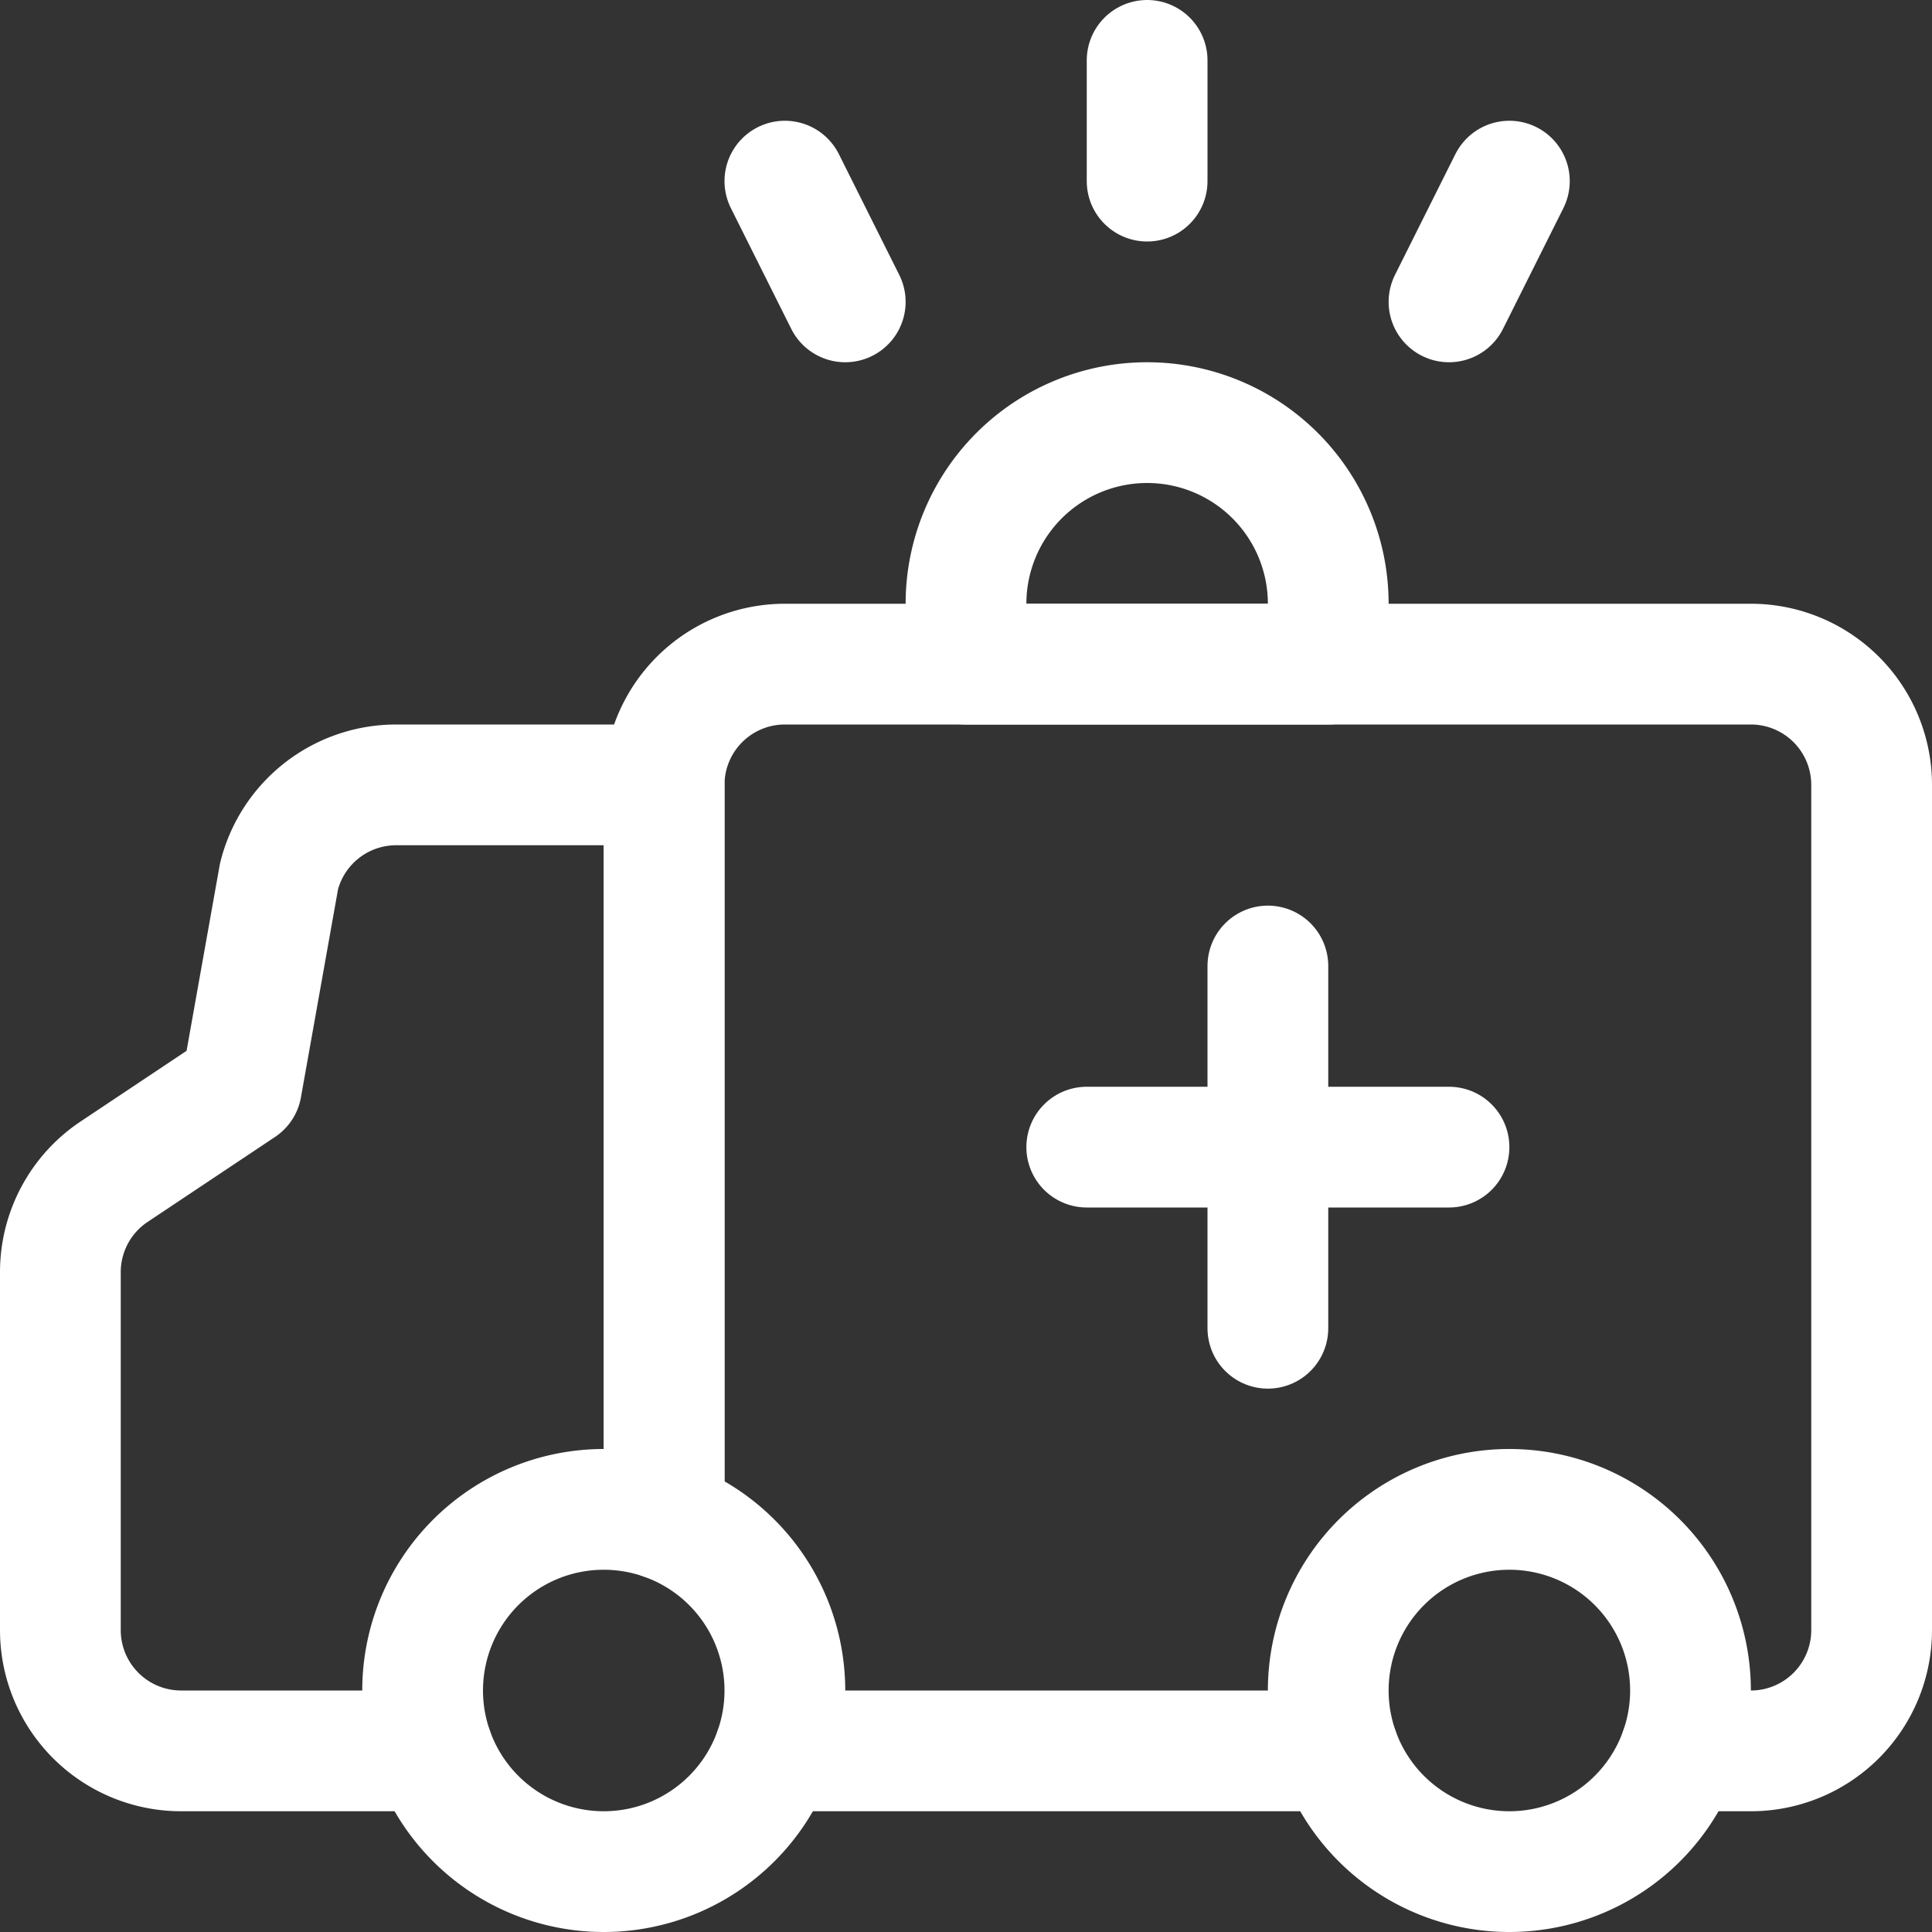 <svg viewBox="0 0 300 300" height="300" width="300" xmlns="http://www.w3.org/2000/svg"><rect x="0" y="0" width="300" height="300" fill="#333333" stroke="none"/><g transform="matrix(12.5,0,0,12.5,0,0)"><path d="M8.25,18.75v-9a1.5,1.5,0,0,1,1.5-1.5h12a1.5,1.5,0,0,1,1.5,1.5v10.5a1.5,1.5,0,0,1-1.5,1.5h-.878" fill="none" stroke="#ffffff" stroke-linecap="round" stroke-linejoin="round" stroke-width="1.5"></path><path d="M8.25,18.878V9.75H4.921a1.5,1.5,0,0,0-1.455,1.136L3,13.5,1.418,14.555A1.5,1.5,0,0,0,.75,15.8V20.25a1.5,1.5,0,0,0,1.5,1.5H5.378" fill="none" stroke="#ffffff" stroke-linecap="round" stroke-linejoin="round" stroke-width="1.5"></path><path d="M5.250 21.000 A2.250 2.250 0 1 0 9.750 21.000 A2.250 2.250 0 1 0 5.250 21.000 Z" fill="none" stroke="#ffffff" stroke-linecap="round" stroke-linejoin="round" stroke-width="1.5"></path><path d="M16.500 21.000 A2.250 2.250 0 1 0 21.000 21.000 A2.250 2.250 0 1 0 16.500 21.000 Z" fill="none" stroke="#ffffff" stroke-linecap="round" stroke-linejoin="round" stroke-width="1.5"></path><path d="M9.622 21.75L16.628 21.75" fill="none" stroke="#ffffff" stroke-linecap="round" stroke-linejoin="round" stroke-width="1.5"></path><path d="M16.5,7.5a2.25,2.25,0,0,0-4.5,0v.75h4.5Z" fill="none" stroke="#ffffff" stroke-linecap="round" stroke-linejoin="round" stroke-width="1.5"></path><path d="M15.75 12L15.75 16.5" fill="none" stroke="#ffffff" stroke-linecap="round" stroke-linejoin="round" stroke-width="1.5"></path><path d="M13.5 14.25L18 14.25" fill="none" stroke="#ffffff" stroke-linecap="round" stroke-linejoin="round" stroke-width="1.5"></path><path d="M14.25 2.25L14.25 0.75" fill="none" stroke="#ffffff" stroke-linecap="round" stroke-linejoin="round" stroke-width="1.5"></path><path d="M18 3.75L18.75 2.25" fill="none" stroke="#ffffff" stroke-linecap="round" stroke-linejoin="round" stroke-width="1.5"></path><path d="M10.5 3.75L9.75 2.25" fill="none" stroke="#ffffff" stroke-linecap="round" stroke-linejoin="round" stroke-width="1.5"></path></g></svg>
